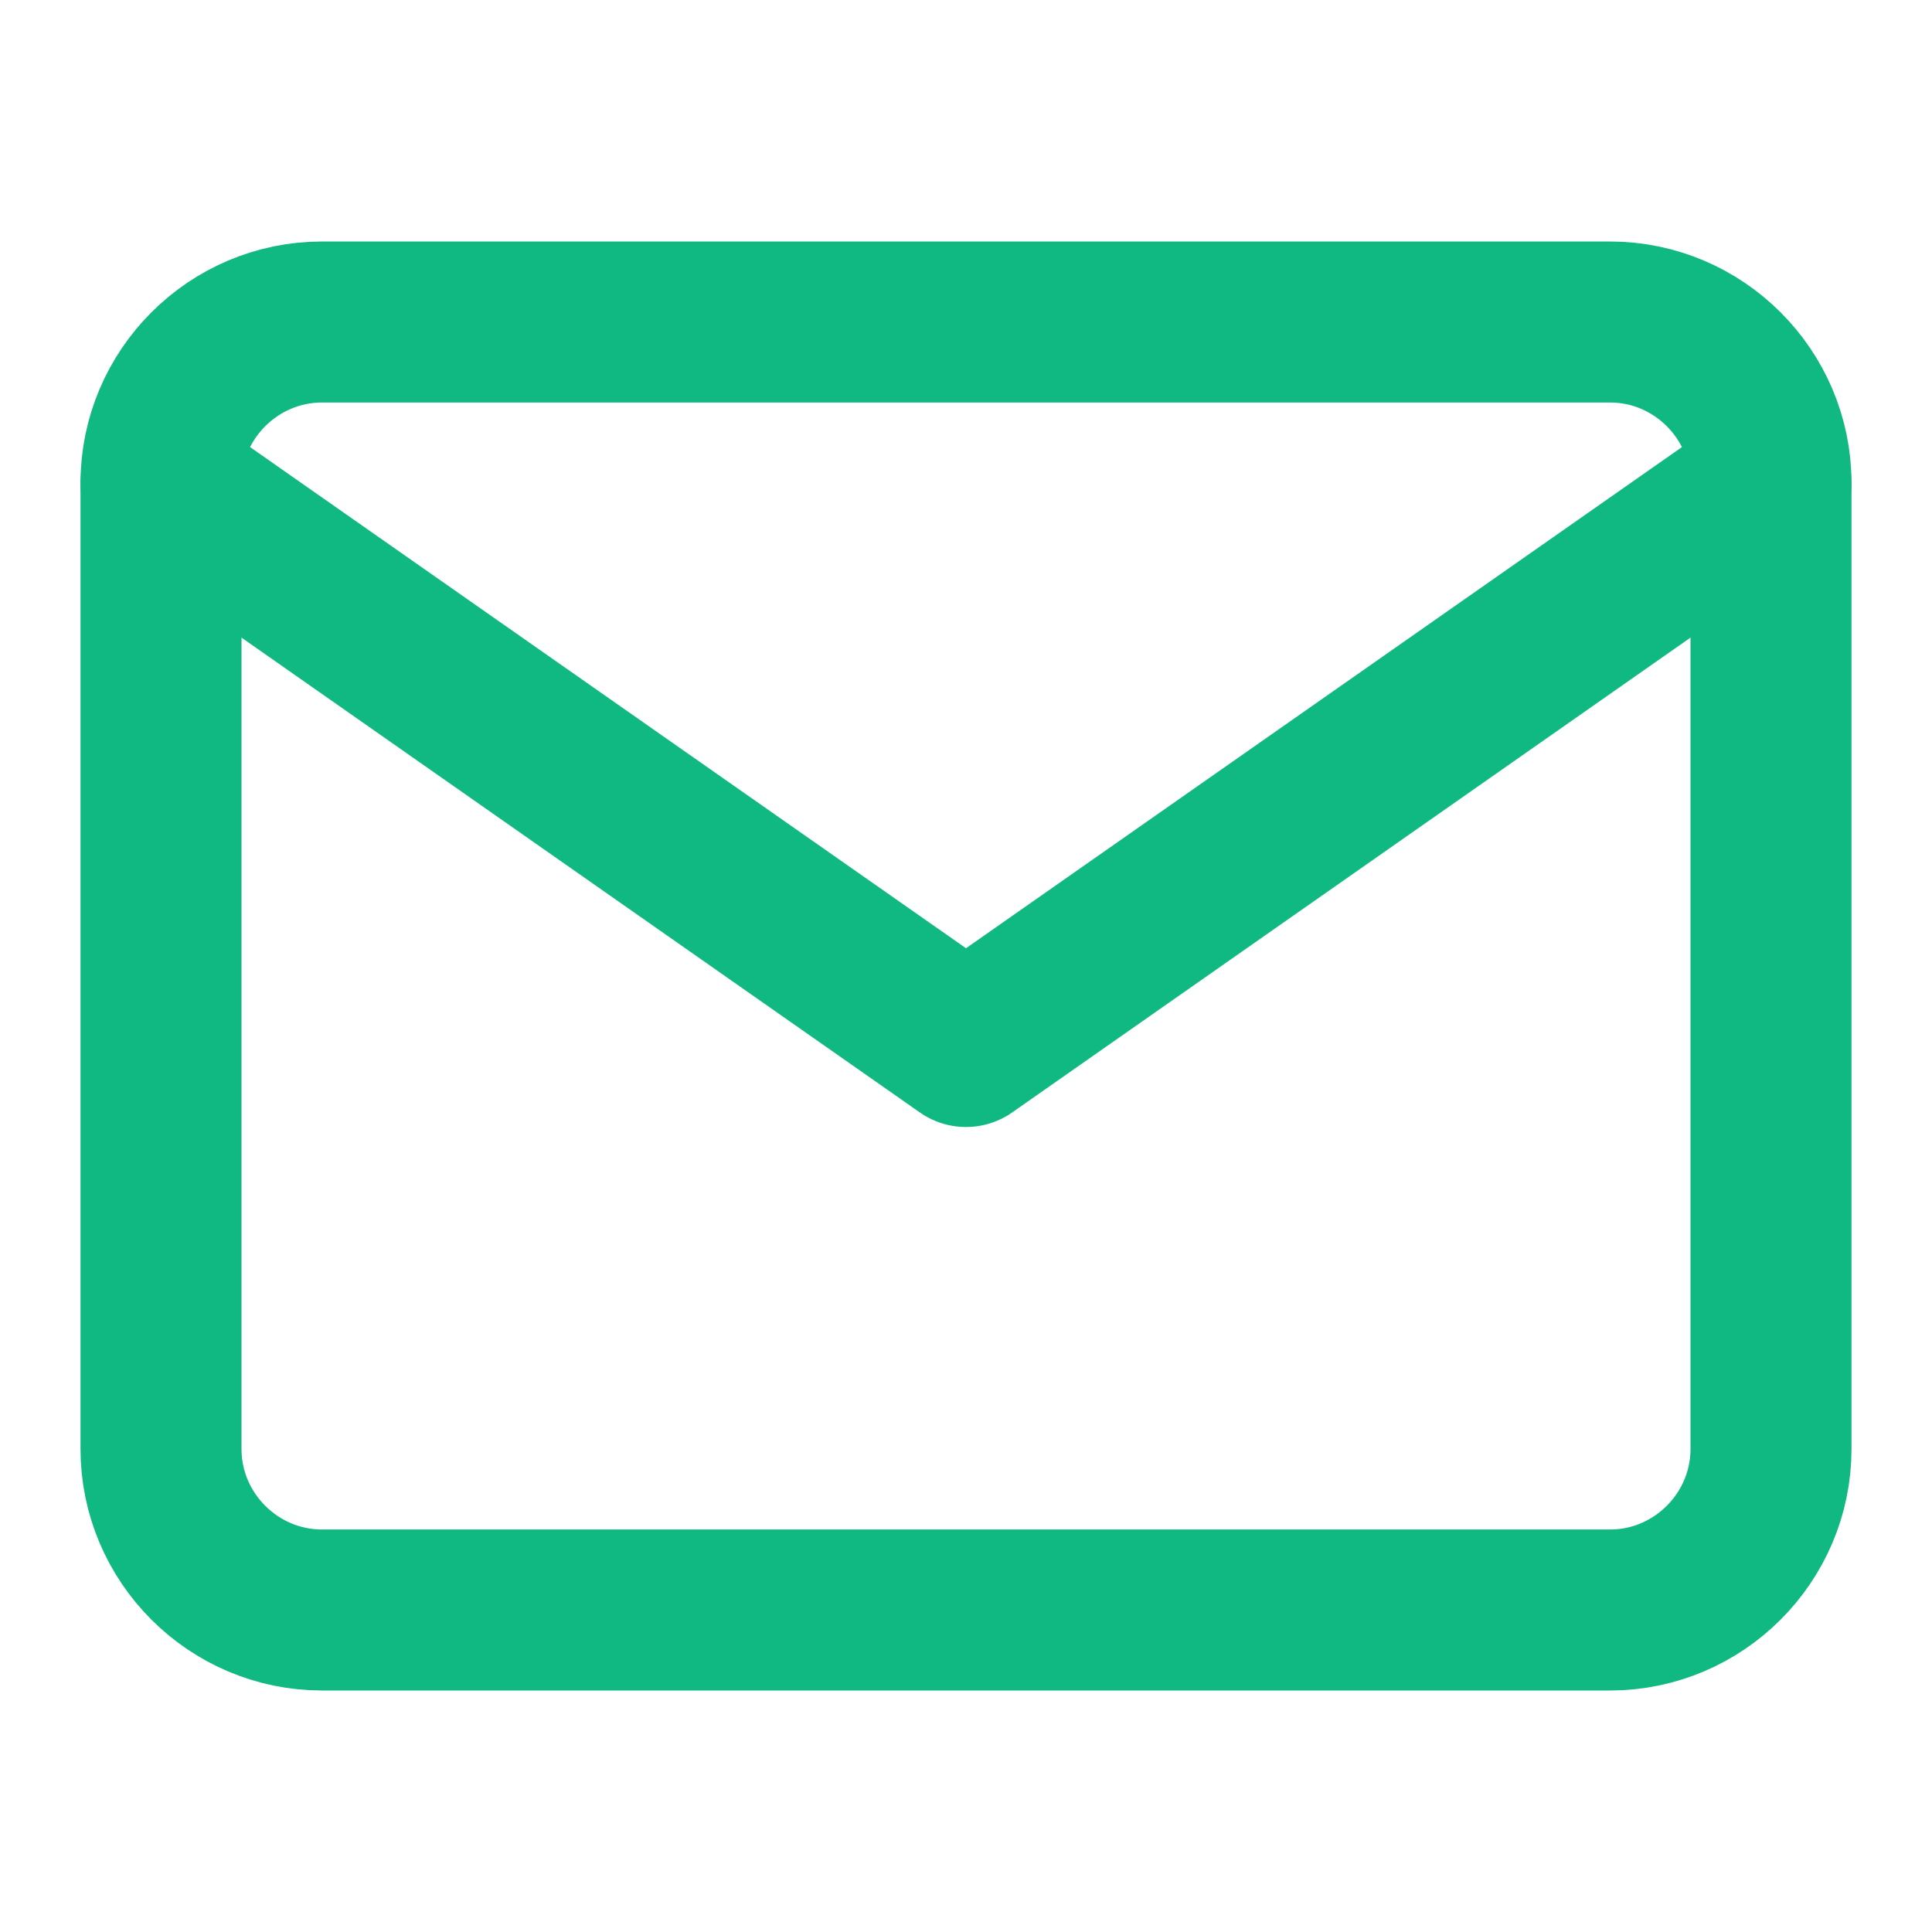 <svg width="24" height="24" viewBox="0 0 24 24" fill="none" xmlns="http://www.w3.org/2000/svg">
  <path d="M4 4h16c1.1 0 2 .9 2 2v12c0 1.1-.9 2-2 2H4c-1.1 0-2-.9-2-2V6c0-1.1.9-2 2-2z" stroke="#10b981" stroke-width="2" stroke-linecap="round" stroke-linejoin="round"/>
  <polyline points="22,6 12,13 2,6" stroke="#10b981" stroke-width="2" stroke-linecap="round" stroke-linejoin="round"/>
</svg>